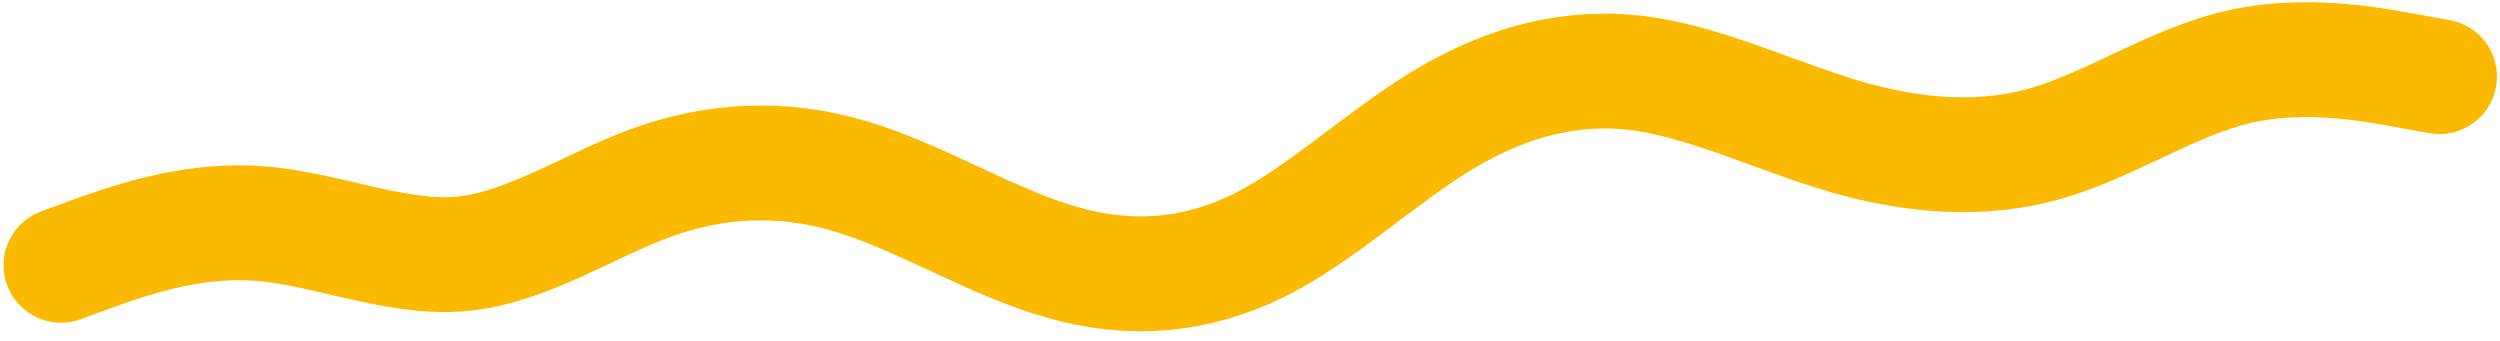 <?xml version="1.0" encoding="UTF-8"?> <svg xmlns="http://www.w3.org/2000/svg" width="653" height="89" viewBox="0 0 653 89" fill="none"> <path d="M15.928 69.291L24.257 66.224C32.665 63.269 49.324 57.134 66.903 58.333C84.468 59.415 102.809 67.721 120.089 66.358C137.355 64.878 153.444 53.852 170.168 47.714C186.906 41.692 204.162 40.681 222.229 46.073C240.295 51.464 259.043 63.264 277.083 68.422C295.137 73.697 312.338 72.22 328.831 64.102C345.311 55.868 360.939 40.882 377.242 31.134C393.546 21.385 410.395 16.881 428.095 19.128C445.81 21.491 464.232 30.496 482.285 35.77C500.325 40.929 517.852 42.247 534.725 37.39C551.585 32.416 567.674 21.391 584.656 17.465C601.637 13.539 619.382 16.721 628.332 18.425L637.204 20.016" stroke="#FBBA00" stroke-width="30" stroke-linecap="round"></path> </svg> 